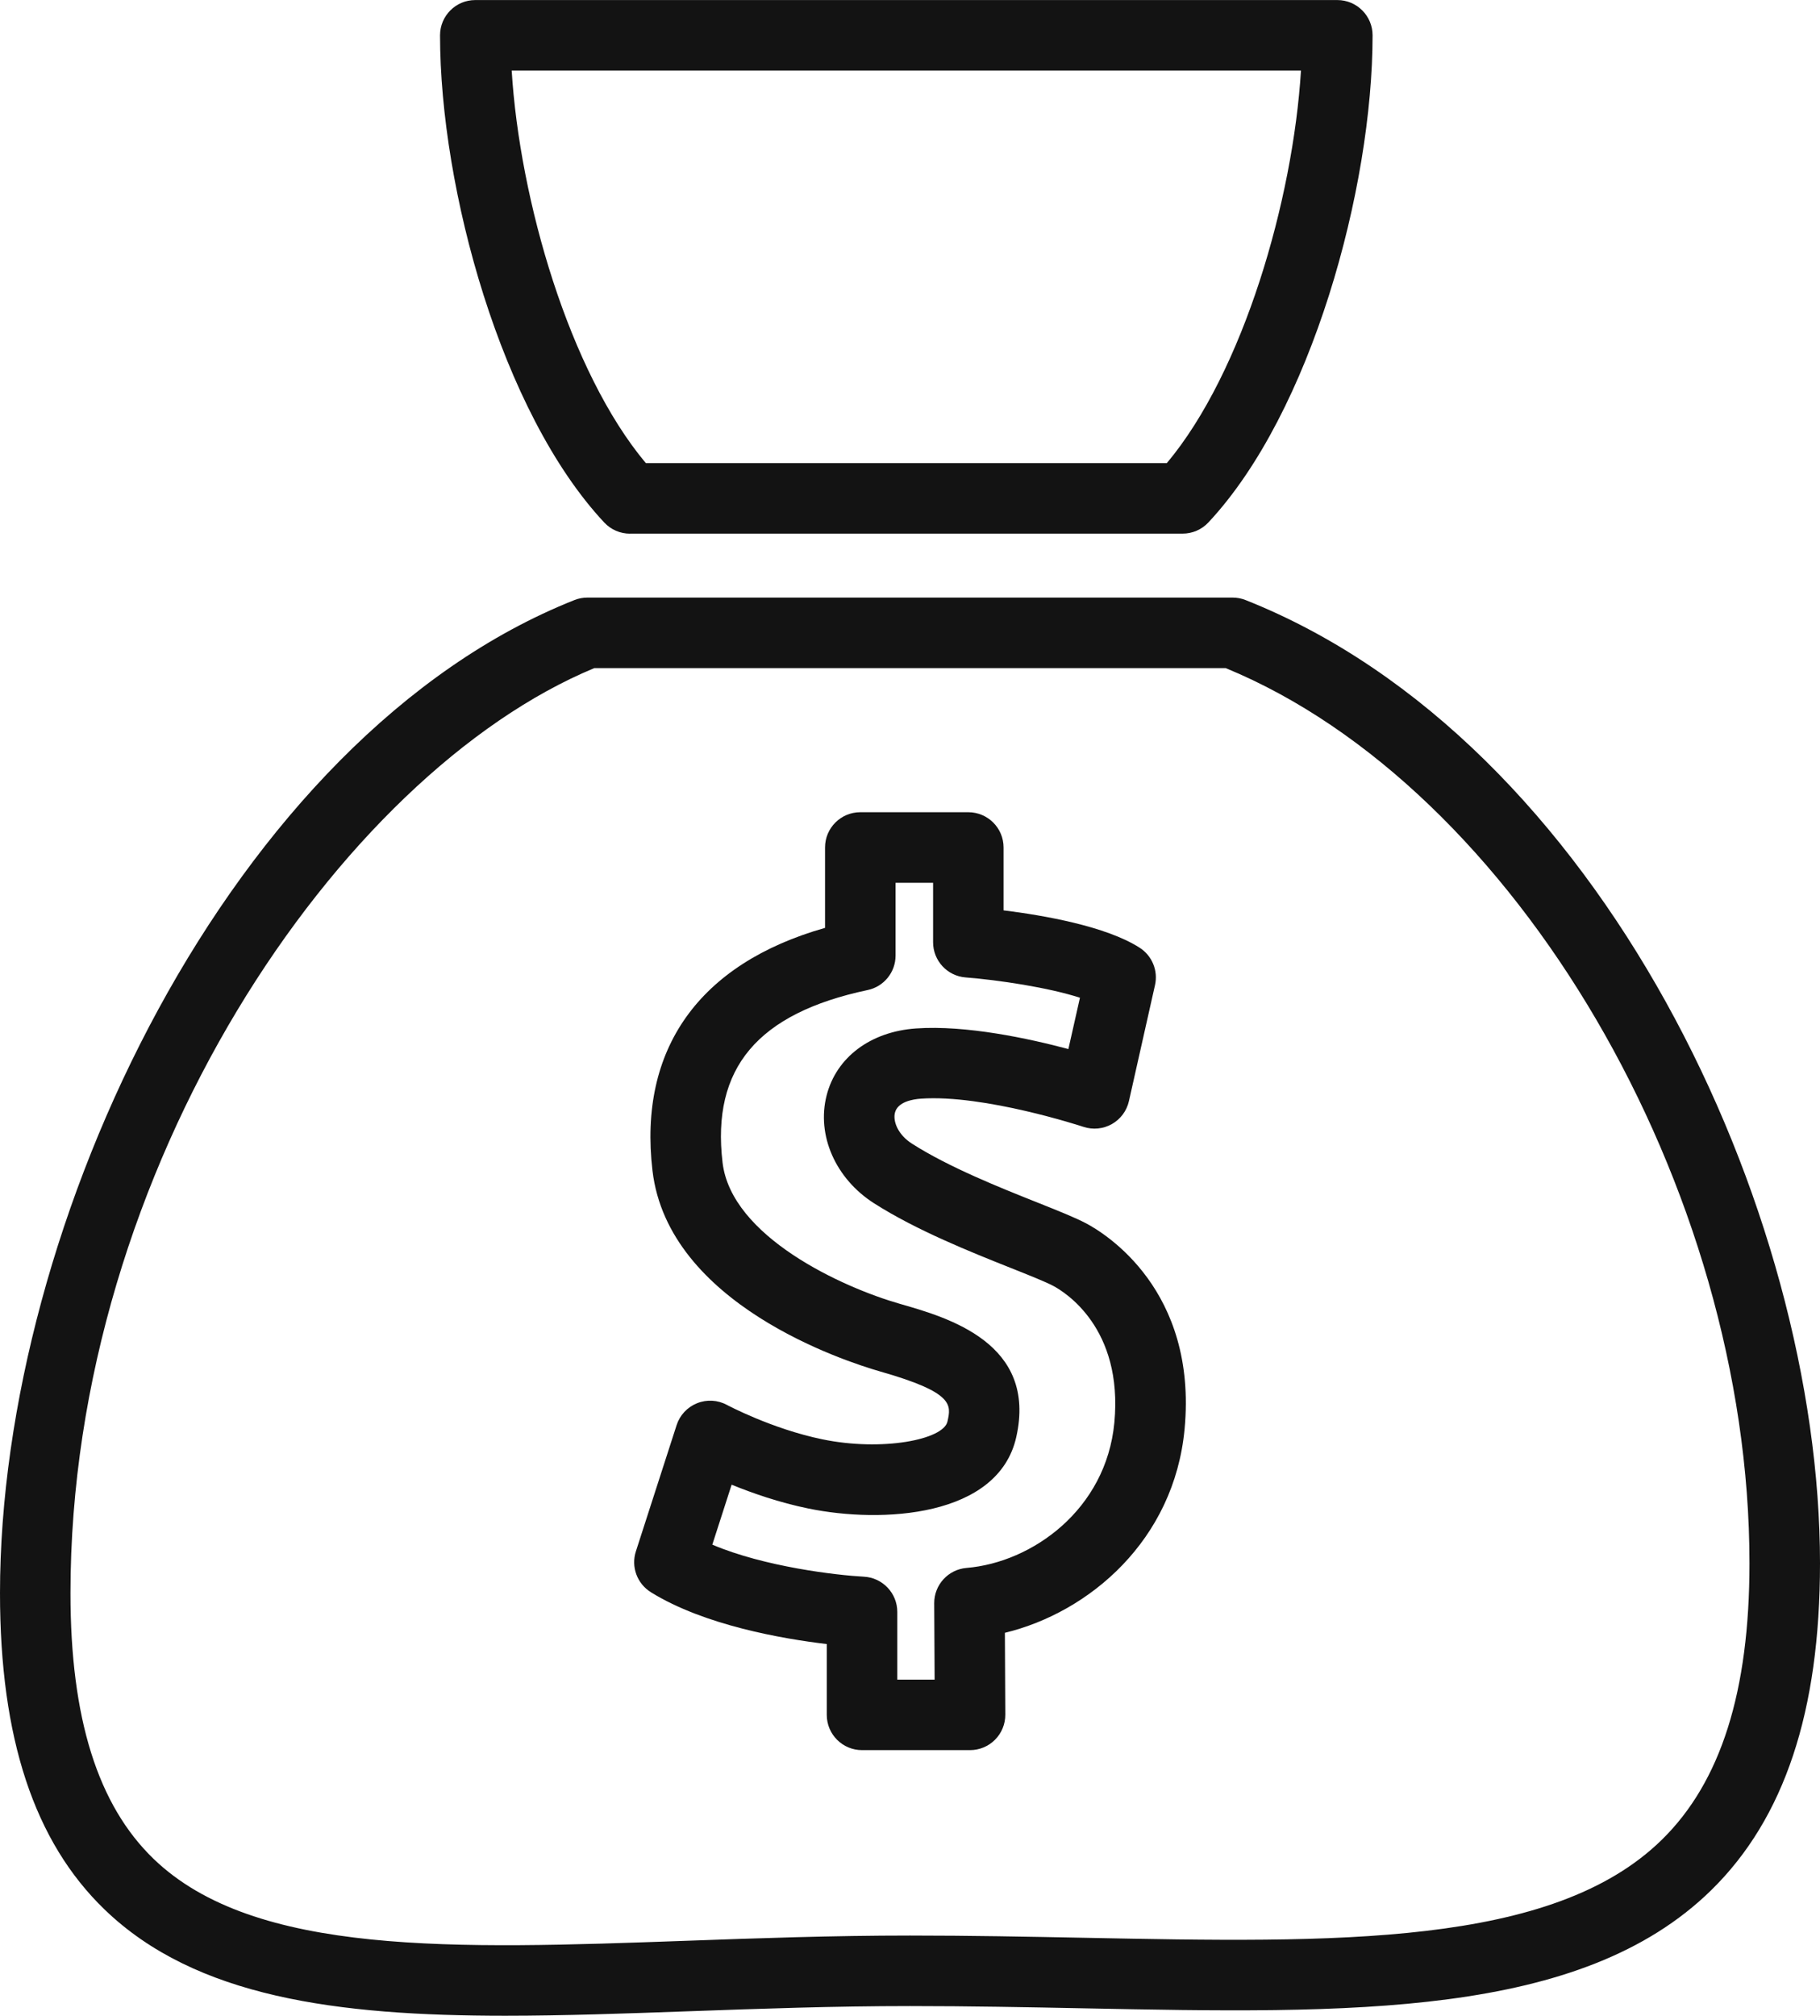 <?xml version="1.0" encoding="UTF-8"?>
<svg id="Capa_2" data-name="Capa 2" xmlns="http://www.w3.org/2000/svg" viewBox="0 0 357.43 395.84">
  <defs>
    <style>
      .cls-1 {
        fill: #131313;
      }
    </style>
  </defs>
  <g id="Capa_1-2" data-name="Capa 1">
    <g>
      <path class="cls-1" d="M0,312.85c0,28.47,6.72,48.8,20.55,62.14,17.87,17.24,45.64,20.85,78.69,20.85,11.44,0,23.52-.43,36.04-.88,14-.5,28.47-1.02,43.45-1.02,11.62,0,23,.22,34.01.44,52.42,1.04,97.7,1.93,123.35-23.22,14.36-14.09,21.34-35.07,21.34-64.17,0-69.42-43.13-161.48-112.8-189.15-.81-.32-1.68-.49-2.56-.49h-126.71c-.88,0-1.75.17-2.56.49C45.33,144.65,0,240.32,0,312.85ZM116.72,131.2h124c56.83,23.42,102.86,101.91,102.86,175.79,0,25.18-5.62,42.93-17.2,54.28-21.5,21.08-64.09,20.24-113.38,19.26-11.08-.22-22.53-.44-34.28-.44-15.22,0-29.82.52-43.94,1.03-45.49,1.62-84.79,3.04-104.62-16.09-10.98-10.6-16.32-27.66-16.32-52.18,0-83.55,52.96-160.93,102.87-181.65Z"/>
      <path class="cls-1" d="M123.72,104.79h108.53c1.92,0,3.75-.79,5.06-2.19,20.19-21.57,32.25-65.59,32.25-95.67,0-3.82-3.1-6.92-6.92-6.92H93.34c-3.82,0-6.92,3.1-6.92,6.92,0,30.09,12.06,74.11,32.25,95.68,1.31,1.4,3.14,2.19,5.05,2.19ZM255.5,13.85c-1.57,25.38-11.3,59.15-26.35,77.1h-102.31c-15.05-17.95-24.79-51.72-26.35-77.1h155.01Z"/>
      <path class="cls-1" d="M127.84,312.68c10.5,6.5,25.86,9.14,34.53,10.17v13.91c0,3.82,3.1,6.92,6.92,6.92h21.21c1.84,0,3.61-.73,4.91-2.04,1.3-1.3,2.03-3.08,2.02-4.92l-.08-16.08c16.62-4.02,33.25-18.21,35.29-40.01h0c2.56-27.33-15.63-38.43-19.31-40.38-2.2-1.16-5.49-2.47-9.65-4.13-7.31-2.91-17.32-6.9-24.57-11.53-2.77-1.76-3.78-4.4-3.35-6.09.54-2.12,3.43-2.63,5.1-2.75,12.44-.87,31.72,5.47,31.91,5.53,1.86.62,3.89.42,5.59-.54,1.7-.96,2.92-2.6,3.35-4.51l5.12-22.78c.64-2.84-.57-5.78-3.03-7.35-6.62-4.24-18.93-6.36-26.71-7.33v-12.35c0-3.82-3.1-6.92-6.93-6.92h-21.21c-3.82,0-6.92,3.1-6.92,6.92v15.79c-24.71,7.02-36.7,23.78-33.89,47.67,3.09,26.25,37.85,37.47,44.78,39.46,14.43,4.12,13.89,6.52,13.15,9.82-.81,3.57-12.85,5.9-24.54,3.49-9.9-2.03-18.69-6.72-18.77-6.76-1.8-.98-3.96-1.1-5.87-.33-1.91.77-3.38,2.34-4.01,4.3l-8,24.79c-.98,3.03.24,6.34,2.94,8.01ZM143.68,291.55c4.03,1.65,9.35,3.51,15.07,4.68,14.47,2.98,37.29,1.71,40.83-14.01,4.16-18.46-13.41-23.48-22.85-26.18-11.3-3.23-33.12-13.19-34.83-27.76-2.18-18.52,6.88-29.28,28.49-33.86,3.2-.67,5.49-3.5,5.49-6.77v-14.29h7.37v11.68c0,3.61,2.78,6.62,6.38,6.9,6.48.51,16.27,1.98,22.46,3.99l-2.27,10.08c-7.71-2.06-20.07-4.74-29.92-4.05-8.93.62-15.65,5.66-17.56,13.15-2,7.84,1.75,16.35,9.31,21.18,8.35,5.33,19.07,9.6,26.9,12.72,3.48,1.38,6.75,2.69,8.29,3.5,2.31,1.23,13.74,8.27,12.01,26.84-1.61,17.11-16.16,27.48-29.03,28.55-3.6.3-6.37,3.32-6.35,6.93l.08,15.01h-7.33v-13.3c0-3.68-2.88-6.72-6.56-6.92-5.32-.28-19.52-1.93-29.77-6.29l3.8-11.79Z"/>
    </g>
  </g>
</svg>